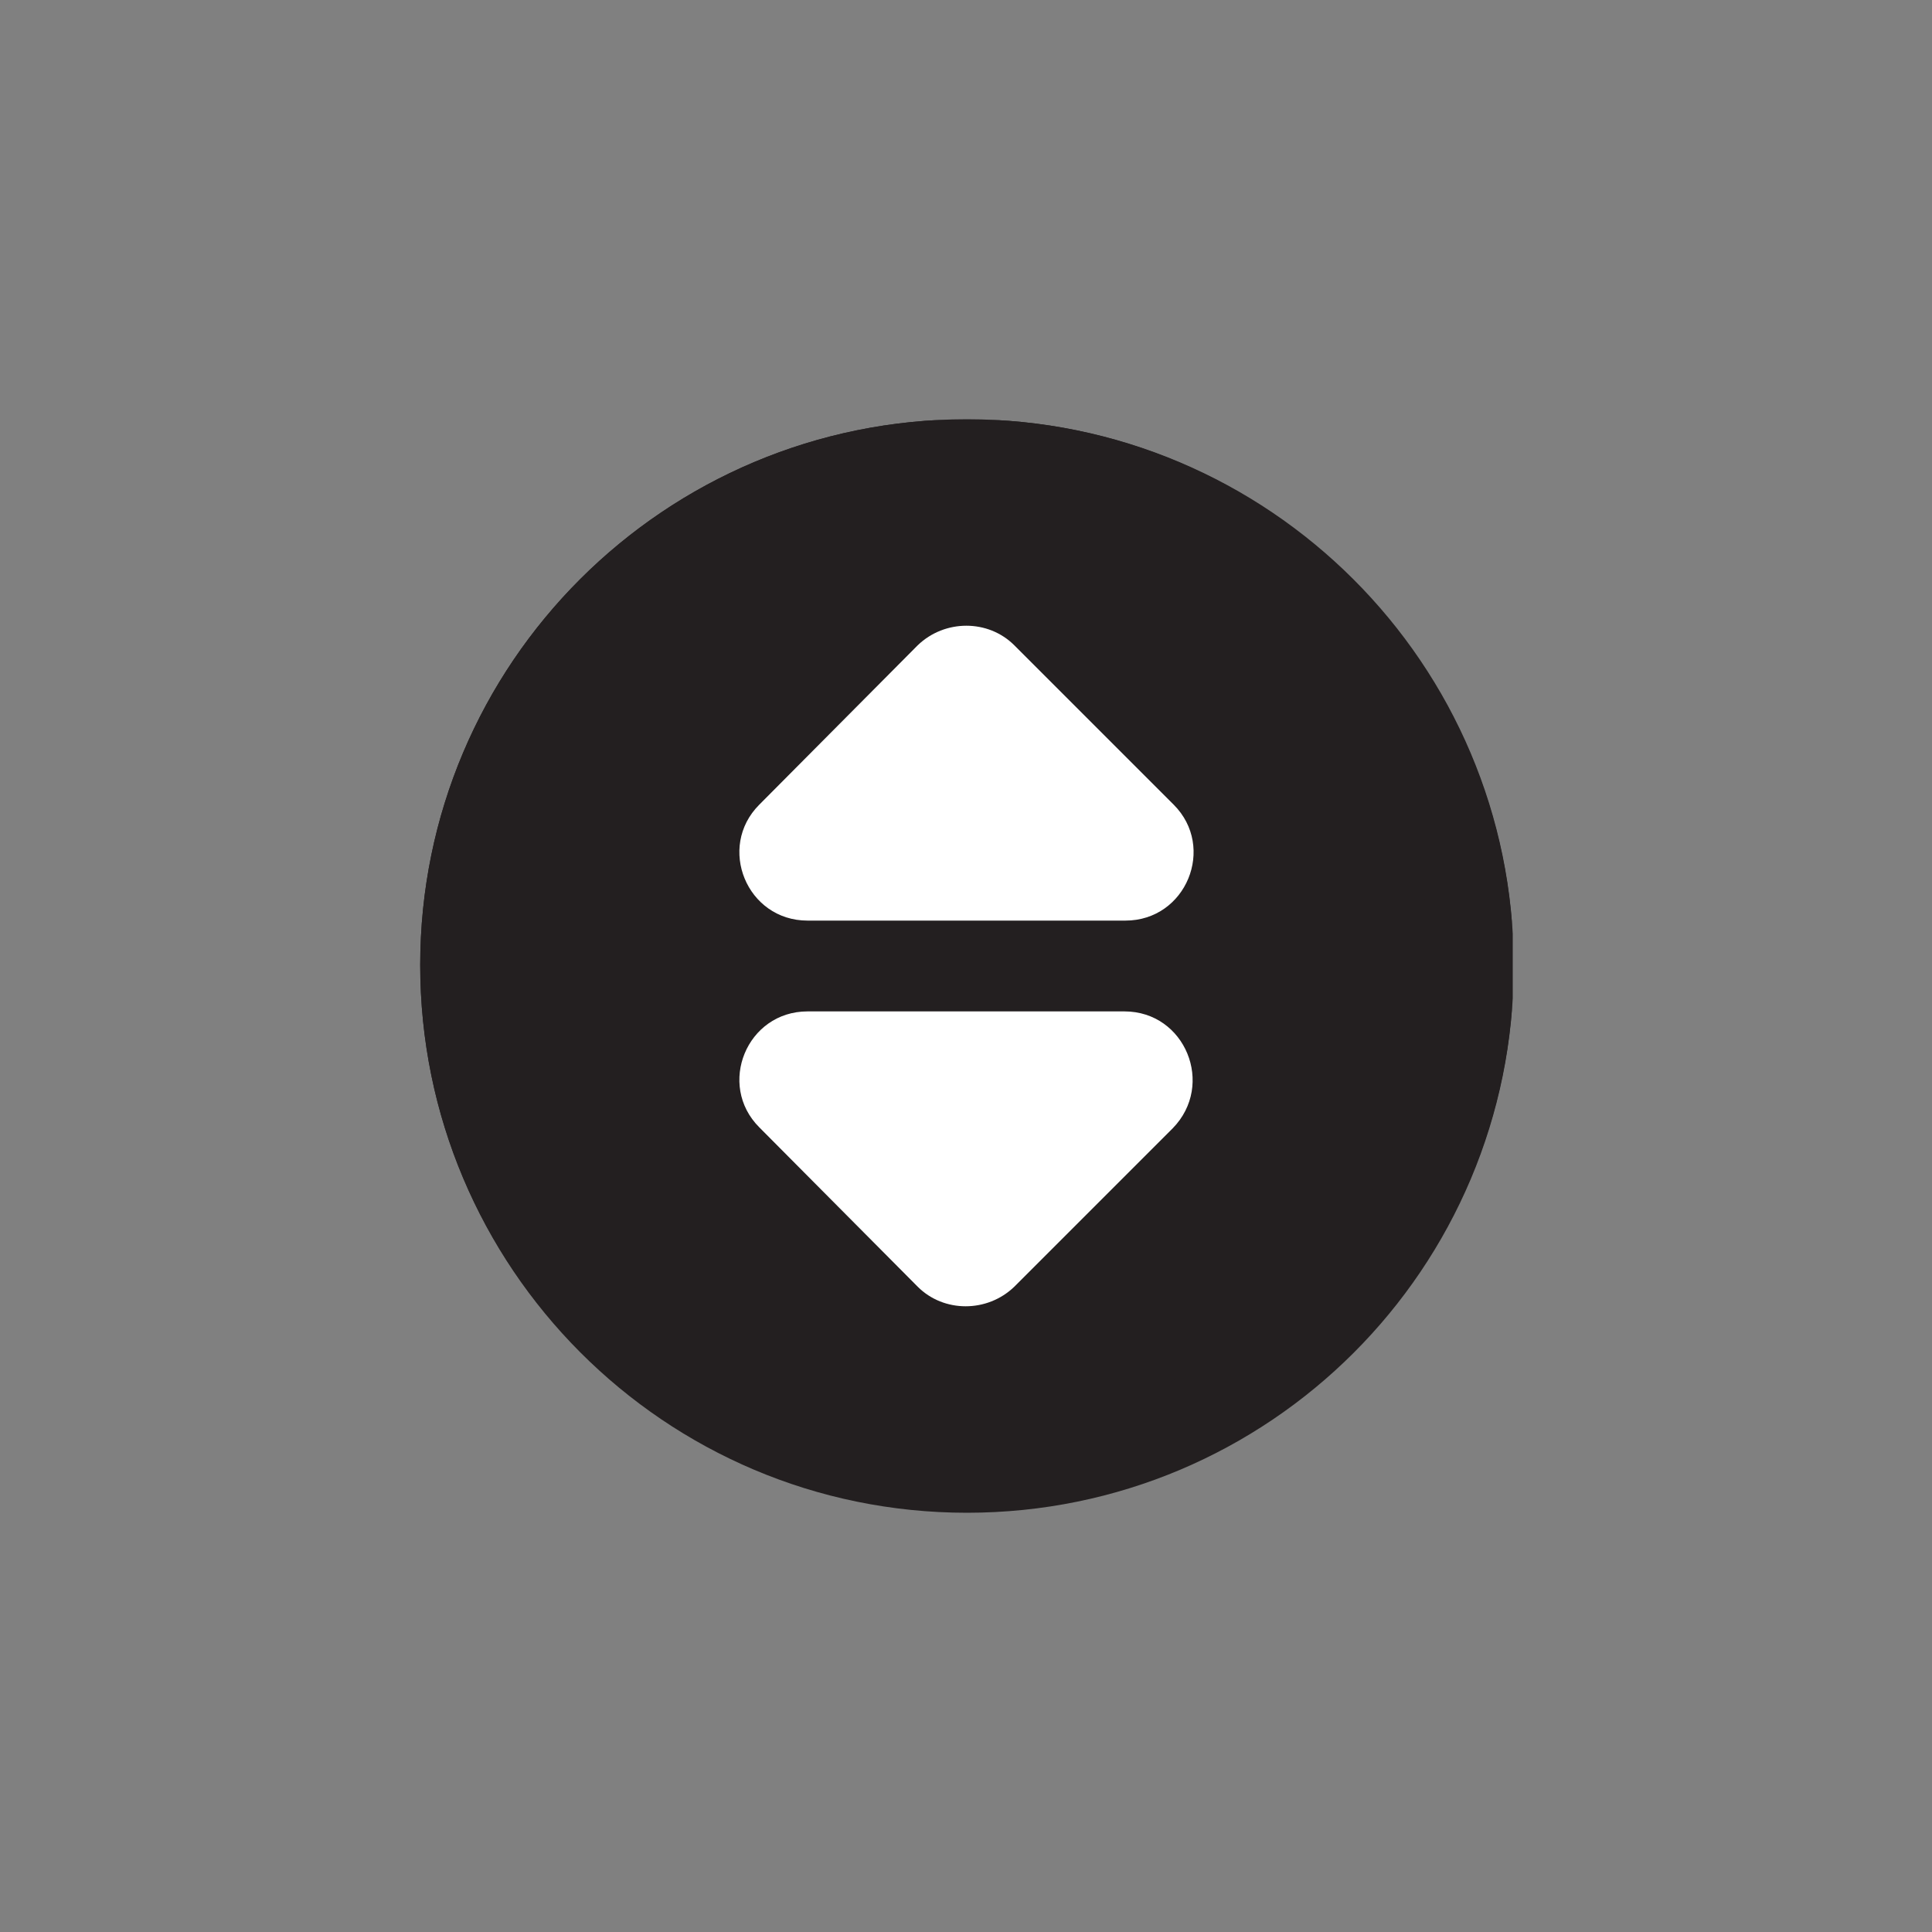 <?xml version="1.0" encoding="utf-8"?>
<!-- Generator: Adobe Illustrator 24.3.0, SVG Export Plug-In . SVG Version: 6.00 Build 0)  -->
<svg version="1.1" id="Layer_1" xmlns="http://www.w3.org/2000/svg" xmlns:xlink="http://www.w3.org/1999/xlink" x="0px" y="0px"
	 viewBox="0 0 200 200" style="enable-background:new 0 0 200 200;" xml:space="preserve">
<rect x="0" y="0" width="200" height="200" fill="#808080" stroke="none"/>
<style type="text/css">
	.st0{clip-path:url(#SVGID_2_);fill:#231F20;}
	.st1{clip-path:url(#SVGID_4_);fill:#231F20;}
	.st2{fill:#FFFFFF;}
</style>
<g>
	<g>
		<g>
			<g>
				<g>
					<g>
						<defs>
							<rect id="SVGID_1_" x="43.5" y="43.5" width="113.1" height="113.1"/>
						</defs>
						<clipPath id="SVGID_2_">
							<use xlink:href="#SVGID_1_"  style="overflow:visible;"/>
						</clipPath>
						<path class="st0" d="M43.5,99.9c0-31.2,25.3-56.5,56.6-56.5c31.2,0,56.6,25.3,56.6,56.6s-25.3,56.6-56.6,56.6
							C68.8,156.6,43.5,131.2,43.5,99.9"/>
					</g>
				</g>
			</g>
		</g>
	</g>
	<g>
		<g>
			<g>
				<g>
					<g>
						<defs>
							<rect id="SVGID_3_" x="43.4" y="43.4" width="113.1" height="113.1"/>
						</defs>
						<clipPath id="SVGID_4_">
							<use xlink:href="#SVGID_3_"  style="overflow:visible;"/>
						</clipPath>
						<path class="st1" d="M100.1,52.1c26.4,0,47.9,21.5,47.9,47.9s-21.5,47.9-47.9,47.9S52.2,126.4,52.2,100
							C52.2,73.5,73.7,52.1,100.1,52.1 M100.1,43.4c-31.3,0-56.6,25.3-56.6,56.5s25.3,56.6,56.6,56.6c31.2,0,56.6-25.3,56.6-56.6
							C156.6,68.8,131.2,43.4,100.1,43.4"/>
					</g>
				</g>
			</g>
		</g>
	</g>
	<g>
		<path class="st2" d="M116.4,104.7H83.6c-6.3,0-9.4,7.6-5,12L95,133.2c2.7,2.7,7.2,2.7,10,0l16.4-16.4
			C125.8,112.3,122.7,104.7,116.4,104.7z M83.6,95.3h32.9c6.3,0,9.4-7.6,5-12L105,66.8c-2.7-2.7-7.2-2.7-10,0L78.6,83.3
			C74.2,87.7,77.3,95.3,83.6,95.3z"/>
	</g>
</g>
</svg>